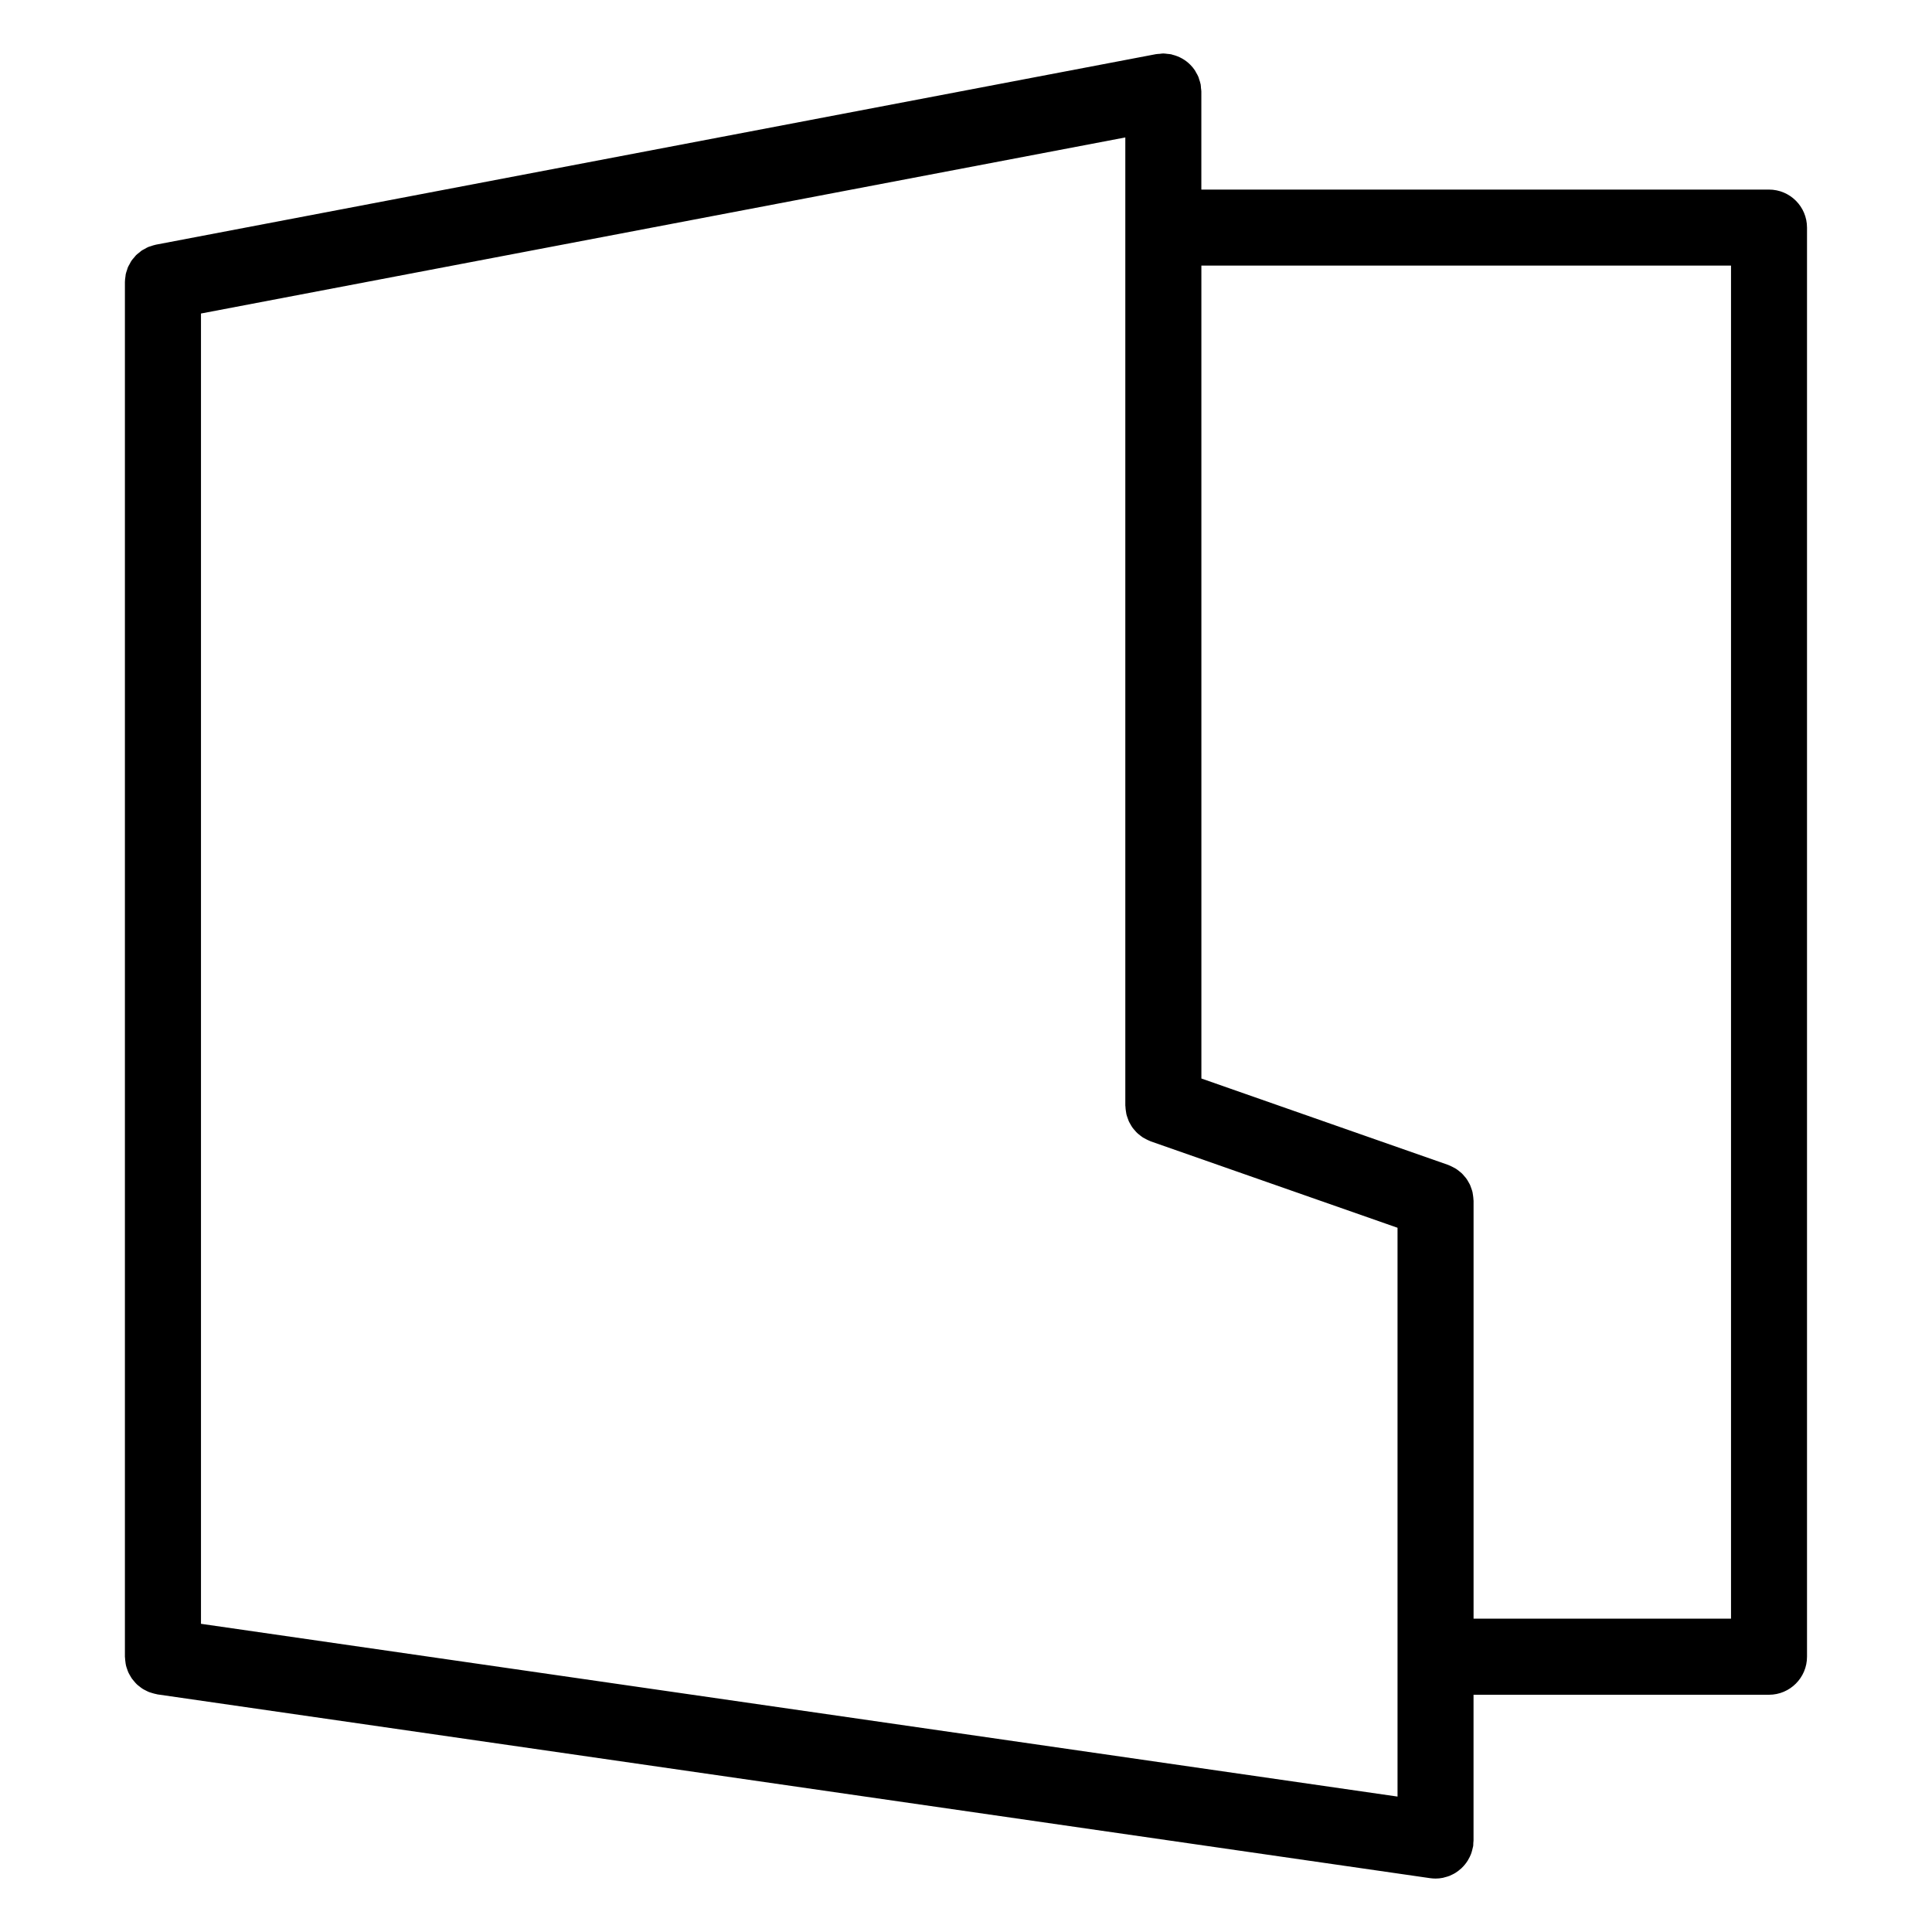 <?xml version="1.0" encoding="UTF-8"?>
<!-- Uploaded to: ICON Repo, www.svgrepo.com, Generator: ICON Repo Mixer Tools -->
<svg fill="#000000" width="800px" height="800px" version="1.1" viewBox="144 144 512 512" xmlns="http://www.w3.org/2000/svg">
 <path d="m612.81 194.24h-150.44v-25.84-0.012-0.145c0-0.316-0.066-0.613-0.098-0.922-0.031-0.316-0.023-0.637-0.086-0.961-0.004-0.02-0.016-0.047-0.02-0.066-0.09-0.453-0.242-0.883-0.387-1.309-0.07-0.207-0.105-0.418-0.191-0.613-0.172-0.418-0.402-0.797-0.629-1.18-0.105-0.18-0.18-0.379-0.301-0.551-0.352-0.527-0.762-1.027-1.211-1.477-0.004-0.004-0.004-0.004-0.012-0.012-1.281-1.289-2.91-2.207-4.731-2.656-0.105-0.023-0.211-0.074-0.316-0.102-0.324-0.07-0.676-0.082-1.008-0.117-0.336-0.035-0.672-0.102-1.008-0.102-0.031-0.004-0.055-0.008-0.078-0.008-0.336 0-0.66 0.066-0.988 0.102-0.301 0.023-0.594 0.02-0.898 0.074l-0.141 0.023h-0.004l-264.97 50.477c-0.02 0.004-0.039 0.016-0.066 0.02-0.438 0.086-0.852 0.238-1.266 0.379-0.215 0.074-0.453 0.117-0.66 0.207-0.336 0.141-0.641 0.336-0.957 0.516-0.258 0.141-0.535 0.262-0.781 0.422-0.207 0.141-0.383 0.316-0.574 0.473-0.316 0.246-0.641 0.48-0.922 0.754-0.188 0.188-0.332 0.406-0.504 0.605-0.246 0.289-0.516 0.562-0.727 0.875-0.18 0.266-0.312 0.562-0.465 0.848-0.152 0.281-0.332 0.555-0.465 0.852-0.102 0.238-0.152 0.492-0.238 0.734-0.125 0.379-0.273 0.75-0.352 1.148-0.039 0.191-0.039 0.398-0.07 0.59-0.07 0.469-0.141 0.938-0.141 1.414 0 0.02-0.004 0.039-0.004 0.059v364.31c0 0.102 0.023 0.191 0.031 0.293 0.012 0.363 0.059 0.719 0.105 1.074 0.039 0.312 0.074 0.625 0.145 0.926 0.074 0.324 0.188 0.641 0.297 0.953 0.105 0.309 0.203 0.613 0.336 0.91 0.133 0.293 0.293 0.555 0.453 0.832 0.168 0.293 0.324 0.574 0.516 0.848 0.188 0.258 0.398 0.488 0.605 0.73 0.211 0.246 0.418 0.5 0.656 0.727 0.23 0.223 0.492 0.414 0.746 0.609 0.258 0.203 0.504 0.406 0.777 0.578 0.266 0.172 0.551 0.312 0.836 0.453 0.301 0.156 0.605 0.316 0.922 0.441 0.289 0.105 0.586 0.188 0.883 0.273 0.348 0.105 0.695 0.203 1.055 0.266 0.102 0.016 0.188 0.055 0.281 0.07l337.25 48.699c0.48 0.066 0.941 0.102 1.406 0.102 0.012 0 0.023 0.004 0.035 0.004h0.004 0.012c0.656 0 1.293-0.074 1.918-0.195 0.215-0.039 0.418-0.117 0.625-0.172 0.398-0.105 0.797-0.211 1.176-0.363 0.242-0.102 0.469-0.223 0.707-0.336 0.324-0.156 0.645-0.316 0.945-0.52 0.227-0.141 0.434-0.301 0.645-0.457 0.289-0.215 0.562-0.441 0.832-0.691 0.188-0.176 0.363-0.359 0.535-0.551 0.25-0.273 0.484-0.551 0.699-0.848 0.152-0.207 0.297-0.418 0.434-0.637 0.191-0.312 0.363-0.629 0.523-0.957 0.117-0.246 0.23-0.488 0.328-0.742 0.125-0.328 0.227-0.676 0.316-1.02 0.074-0.281 0.152-0.555 0.203-0.84 0.02-0.105 0.059-0.203 0.074-0.309 0.035-0.246 0.016-0.484 0.031-0.73 0.004-0.25 0.059-0.477 0.059-0.723v-38.621h78.297c5.562 0 10.078-4.516 10.078-10.078v-378.73c0-5.57-4.512-10.078-10.078-10.078zm-98.449 425.87-317.1-45.785v-347.24l244.96-46.664v256.54c0 0.102 0.023 0.191 0.031 0.293 0.012 0.379 0.059 0.742 0.109 1.113 0.039 0.301 0.074 0.594 0.141 0.887 0.074 0.324 0.188 0.637 0.297 0.945 0.105 0.312 0.203 0.621 0.332 0.918 0.133 0.289 0.297 0.555 0.453 0.836 0.16 0.281 0.316 0.562 0.504 0.828 0.191 0.273 0.414 0.516 0.629 0.762 0.207 0.238 0.402 0.48 0.629 0.695 0.238 0.227 0.504 0.422 0.762 0.629 0.258 0.195 0.508 0.402 0.781 0.578 0.258 0.16 0.527 0.297 0.805 0.438 0.324 0.168 0.648 0.328 0.992 0.465 0.098 0.039 0.176 0.098 0.273 0.125l65.402 22.898zm20.121-158.18c-0.012-0.371-0.059-0.742-0.109-1.113-0.039-0.301-0.074-0.594-0.141-0.887-0.074-0.324-0.188-0.637-0.297-0.945-0.105-0.312-0.203-0.621-0.332-0.918-0.133-0.293-0.297-0.555-0.453-0.832-0.16-0.289-0.316-0.57-0.508-0.832-0.188-0.273-0.406-0.52-0.629-0.762-0.203-0.238-0.398-0.48-0.625-0.695-0.238-0.227-0.504-0.422-0.762-0.629-0.258-0.203-0.508-0.402-0.781-0.578-0.258-0.16-0.527-0.297-0.805-0.438-0.324-0.168-0.648-0.328-0.992-0.465-0.098-0.039-0.172-0.098-0.273-0.125l-65.395-22.895-0.004-215.43h140.36v358.58h-68.227v-110.75c0-0.098-0.023-0.191-0.031-0.289z"/>
</svg>